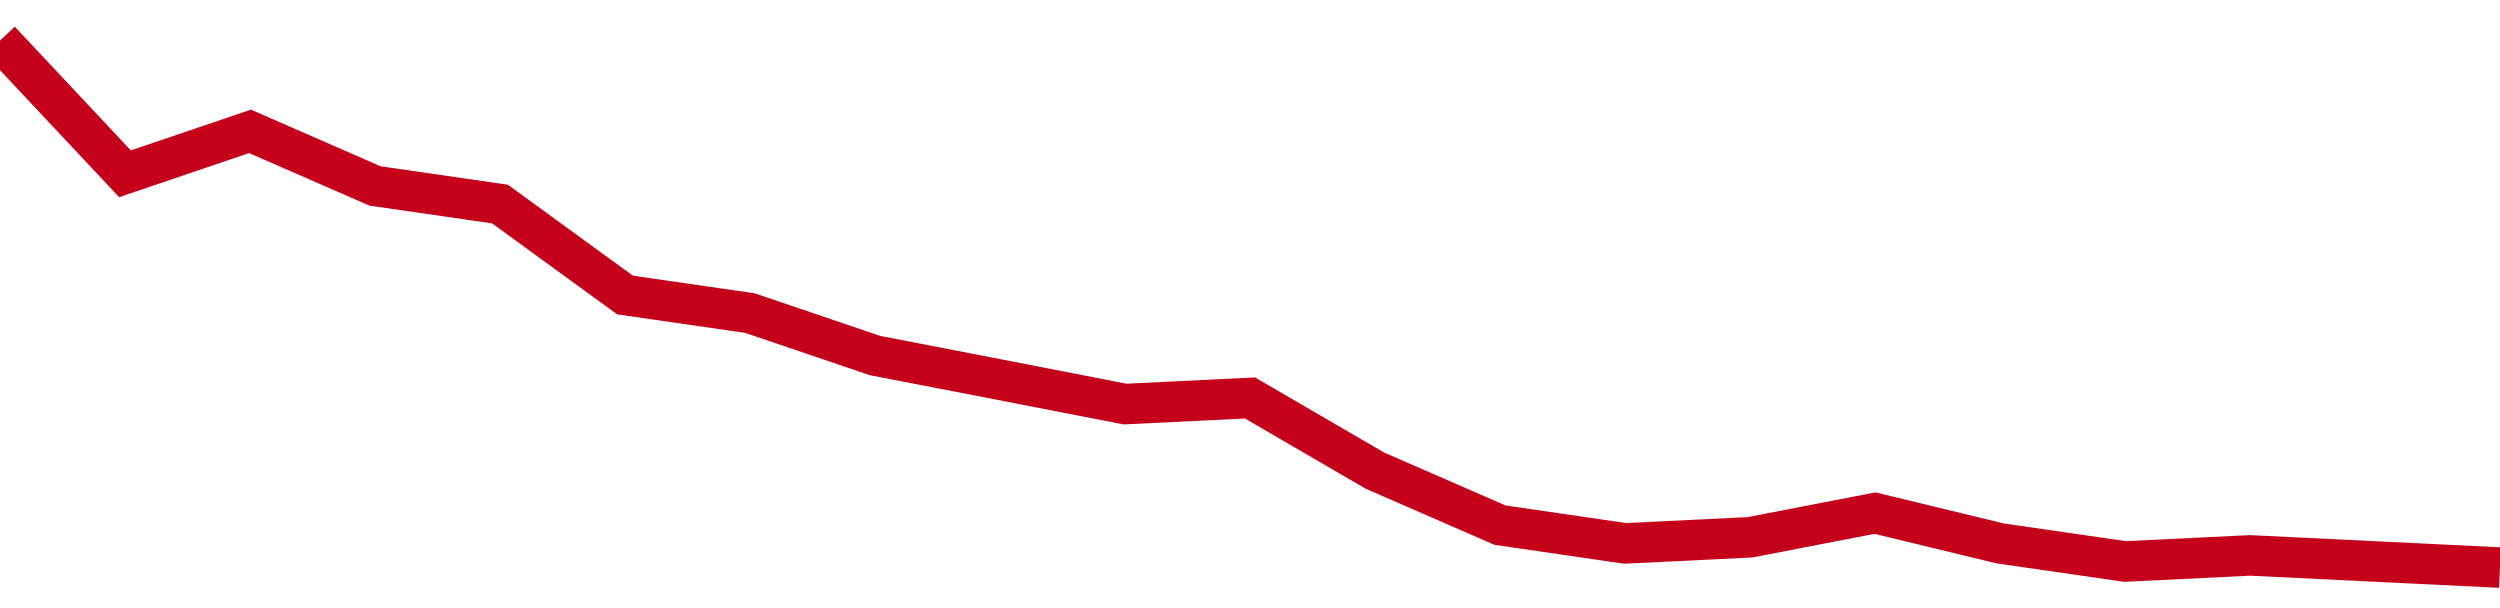 <!-- Generated with https://github.com/jxxe/sparkline/ --><svg viewBox="0 0 185 45" class="sparkline" xmlns="http://www.w3.org/2000/svg"><path class="sparkline--fill" d="M 0 3 L 0 3 L 9.25 12.86 L 18.5 9.72 L 27.75 13.76 L 37 15.1 L 46.25 21.83 L 55.5 23.17 L 64.75 26.31 L 74 28.1 L 83.25 29.9 L 92.5 29.45 L 101.75 34.83 L 111 38.86 L 120.25 40.21 L 129.5 39.76 L 138.75 37.97 L 148 40.21 L 157.25 41.55 L 166.5 41.1 L 175.75 41.55 L 185 42 V 45 L 0 45 Z" stroke="none" fill="none" ></path><path class="sparkline--line" d="M 0 3 L 0 3 L 9.25 12.86 L 18.5 9.72 L 27.75 13.76 L 37 15.1 L 46.25 21.83 L 55.5 23.17 L 64.75 26.31 L 74 28.1 L 83.25 29.9 L 92.5 29.45 L 101.75 34.83 L 111 38.86 L 120.25 40.21 L 129.5 39.76 L 138.75 37.97 L 148 40.21 L 157.25 41.55 L 166.5 41.1 L 175.75 41.55 L 185 42" fill="none" stroke-width="3" stroke="#C4021A" ></path></svg>